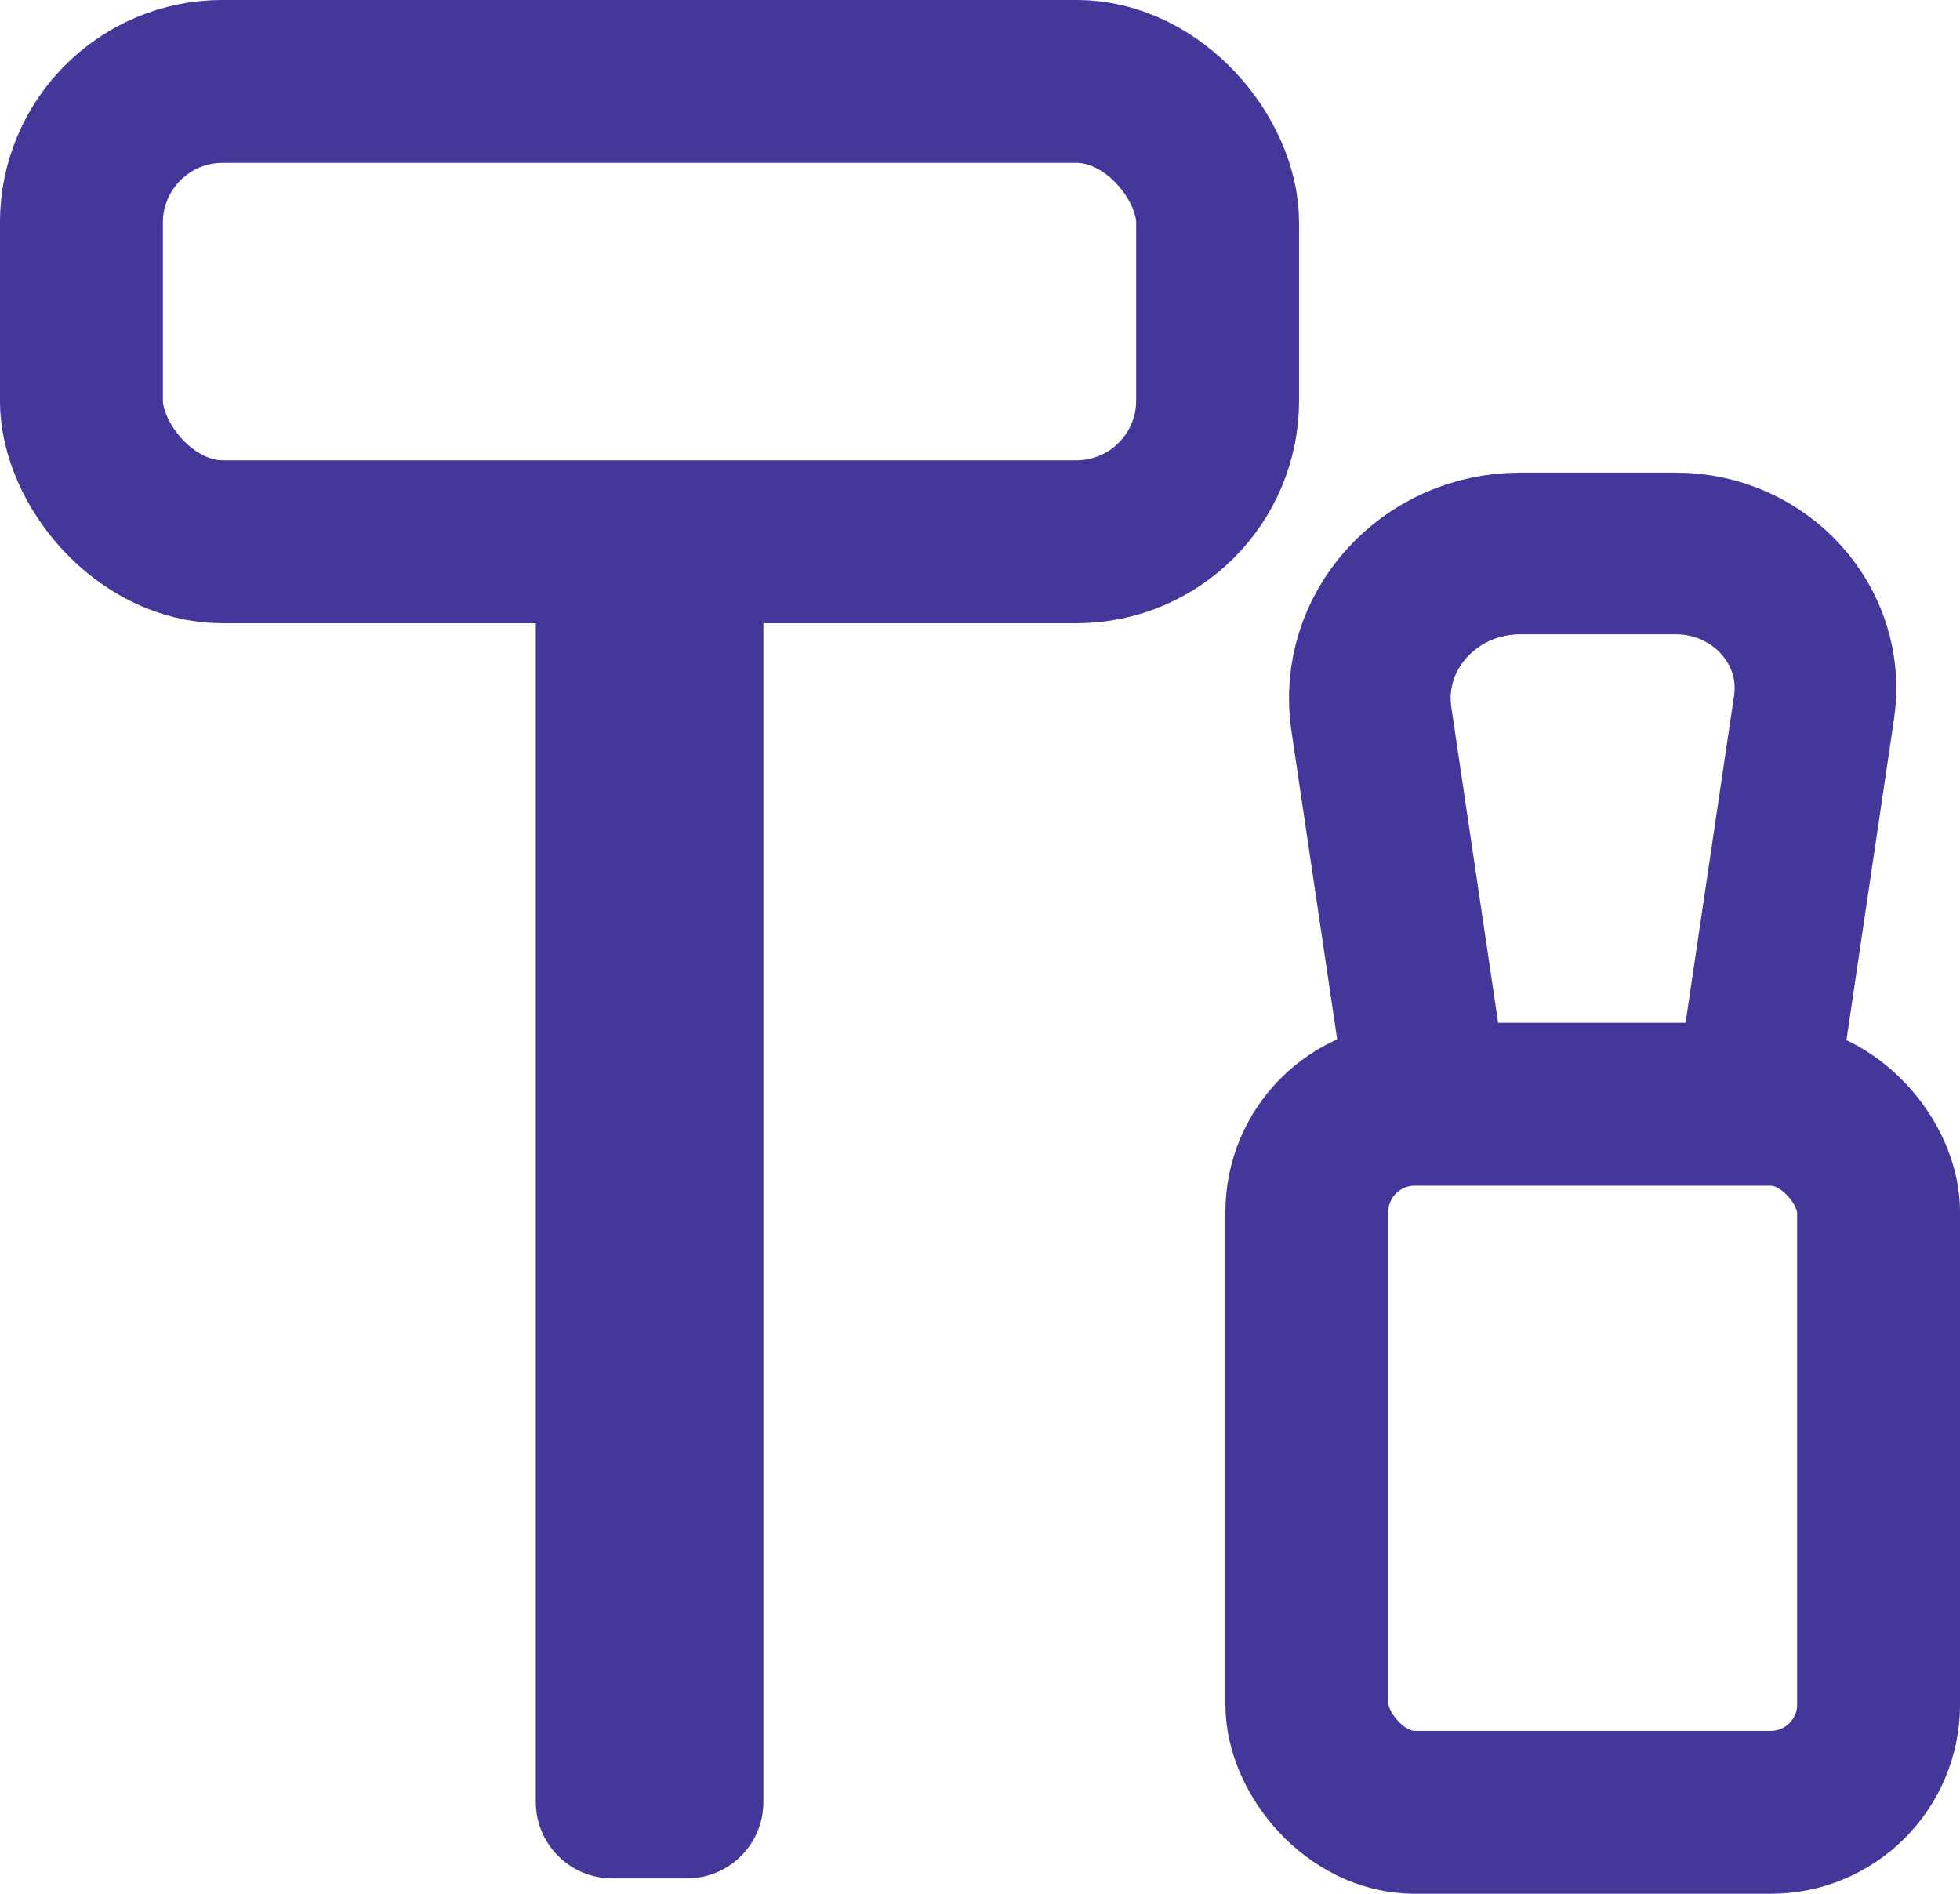 <?xml version="1.0" encoding="UTF-8"?>
<svg xmlns="http://www.w3.org/2000/svg" id="_Слой_2" data-name="Слой 2" viewBox="0 0 218.13 210.78">
  <defs>
    <style>
      .cls-1 {
        fill: #433799;
      }

      .cls-2 {
        stroke-width: 18.13px;
      }

      .cls-2, .cls-3 {
        fill: none;
        stroke: #433799;
        stroke-miterlimit: 10;
      }

      .cls-3 {
        stroke-width: 17.99px;
      }
    </style>
  </defs>
  <g id="_Слой_1-2" data-name="Слой 1">
    <g>
      <rect class="cls-2" x="9.06" y="9.06" width="126.45" height="51.24" rx="15.72" ry="15.72"></rect>
      <path class="cls-1" d="m76.45,209.06h-8.32c-4.7,0-8.5-3.81-8.5-8.5V66.5h25.33v134.06c0,4.7-3.81,8.5-8.5,8.5Z"></path>
      <g>
        <rect class="cls-2" x="145.44" y="122.9" width="63.63" height="78.81" rx="12" ry="12"></rect>
        <path class="cls-3" d="m195.34,122.9h-36.36l-6.36-42.88c-1.44-9.72,6.39-18.42,16.58-18.42h17.29c9.46,0,16.73,8.08,15.4,17.1l-6.55,44.2Z"></path>
      </g>
    </g>
  </g>
</svg>
